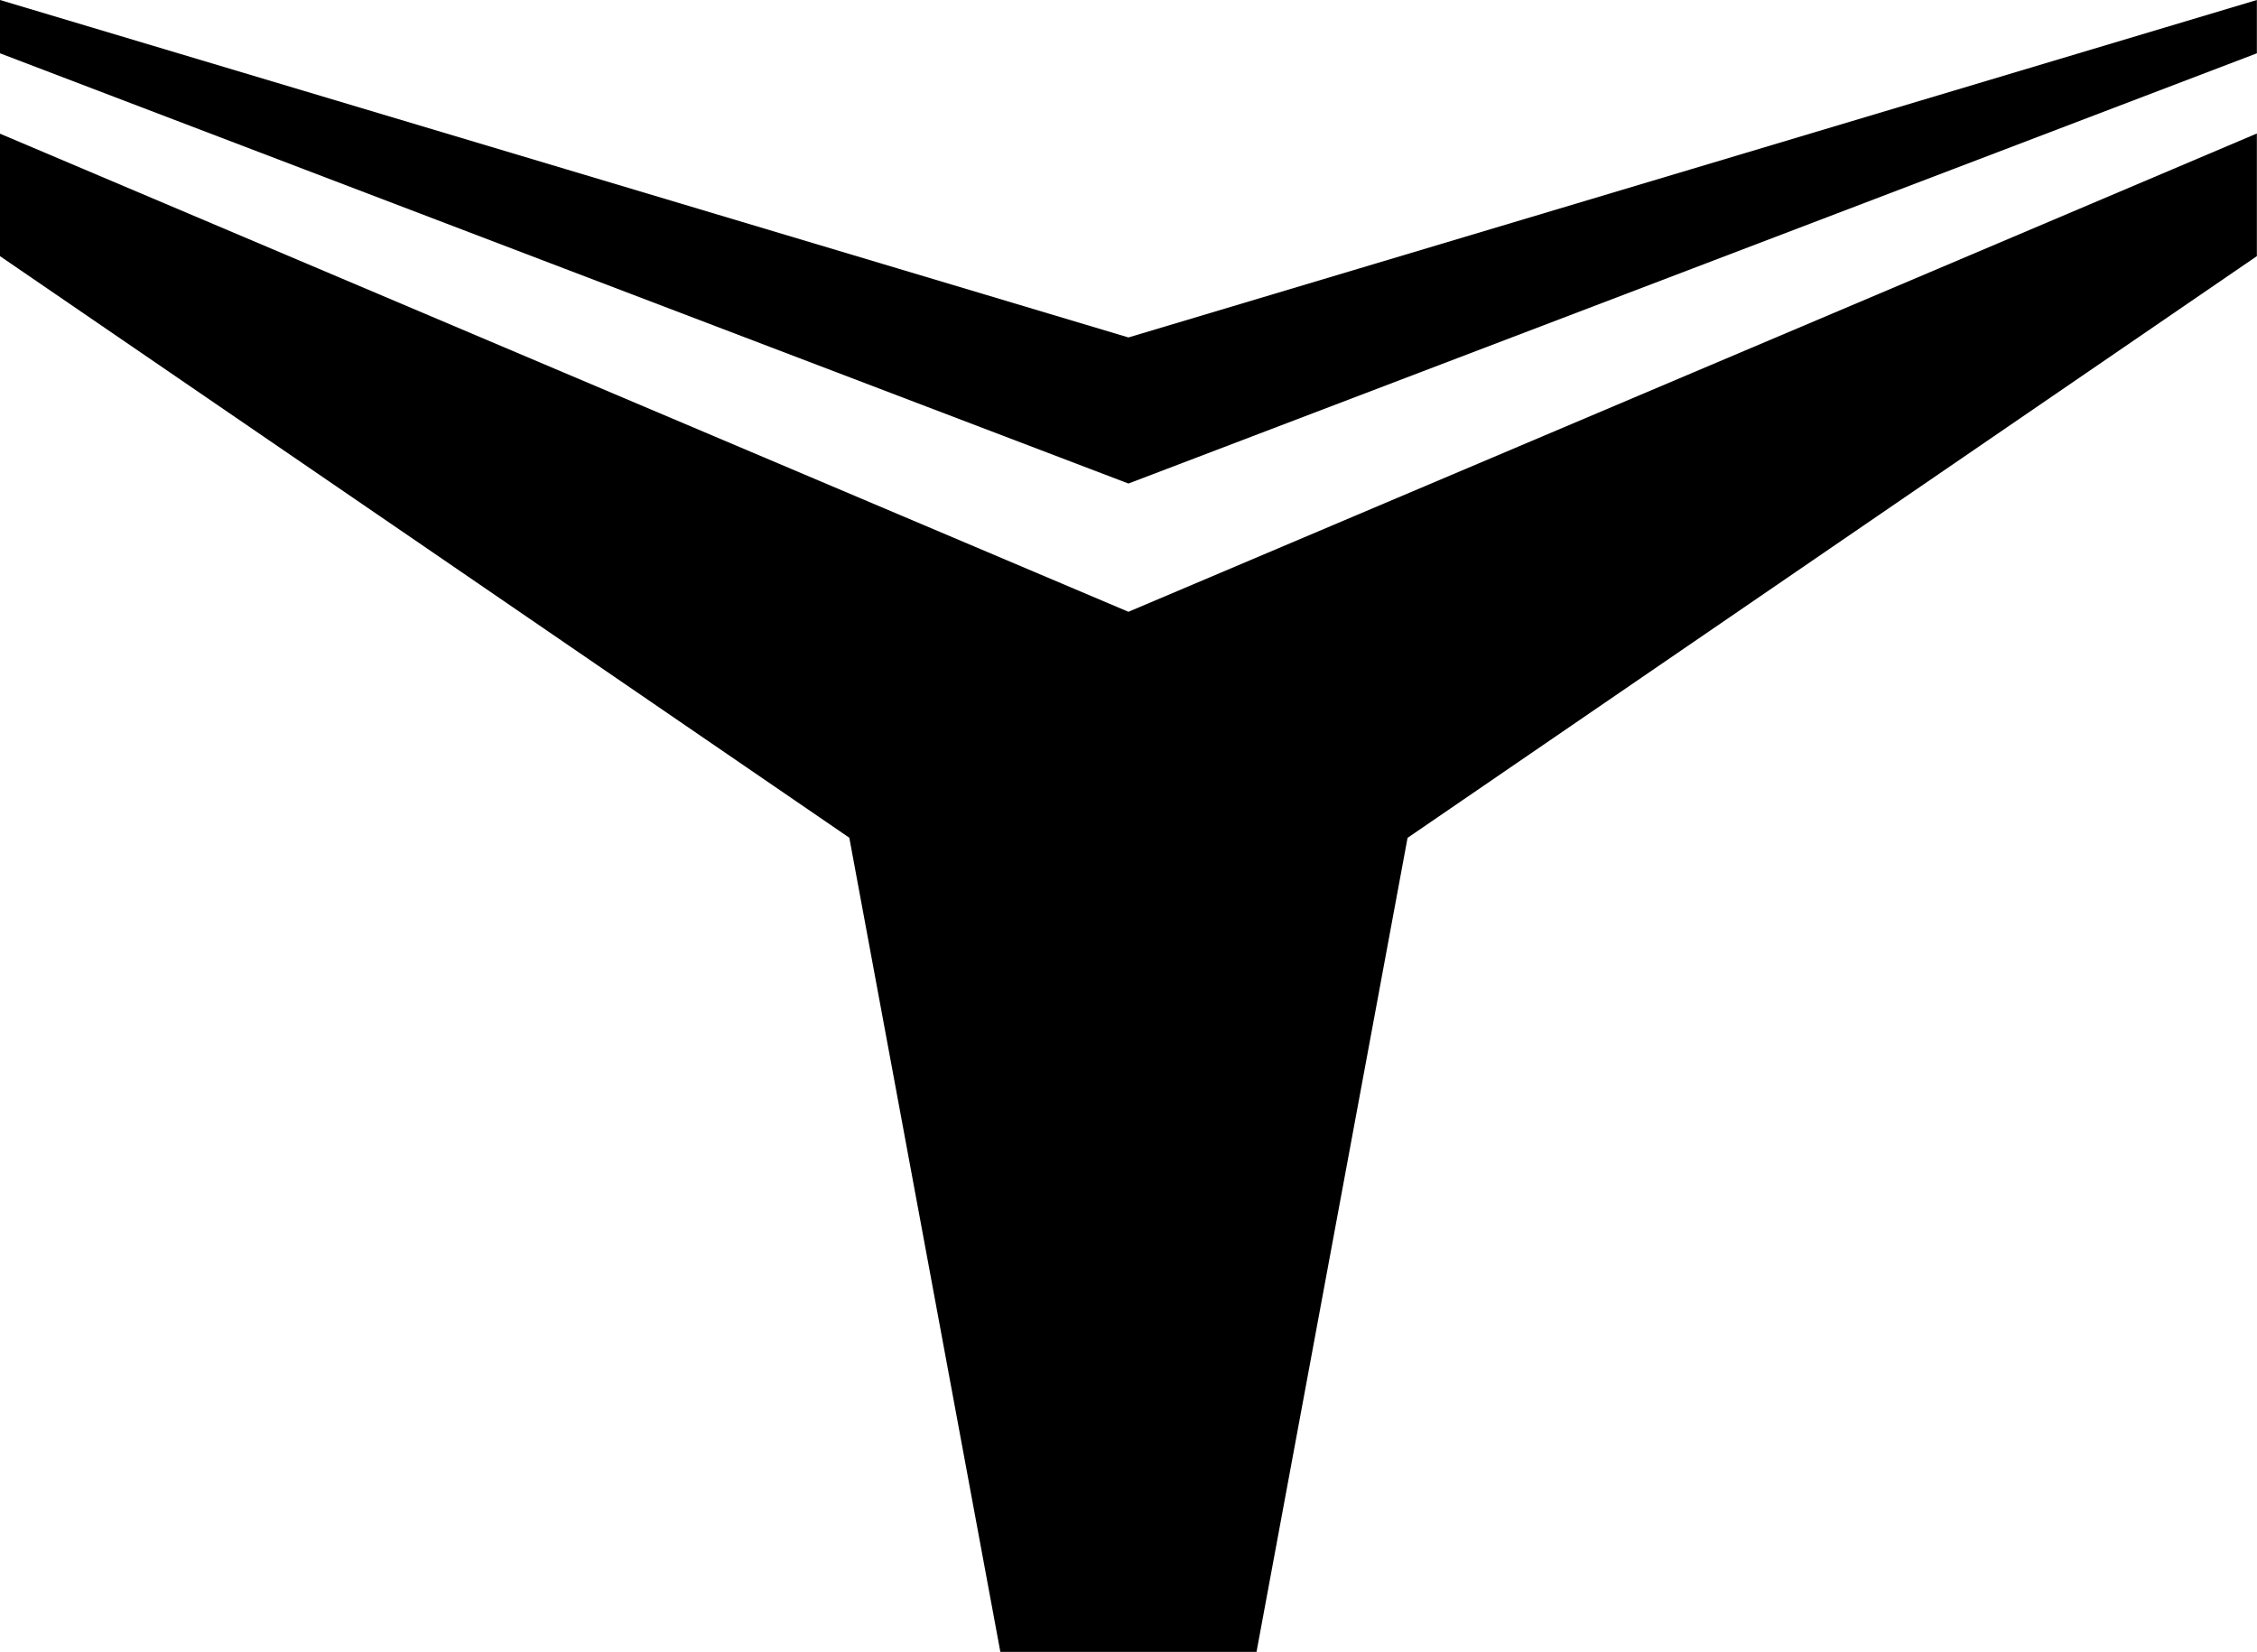 <?xml version="1.0" encoding="UTF-8"?>
<svg xmlns="http://www.w3.org/2000/svg" id="Layer_1" data-name="Layer 1" viewBox="0 0 511.03 374.05">
  <g id="Symbol">
    <path d="M433.4,63.15,511,30.23V58c-56.79,38.92-135.38,92.72-192.3,131.72L284.5,374.05h-58L192.3,189.69C135.38,150.67,56.78,96.86,0,58V30.27c75.23,31.86,180,76.3,255.5,108.26C299,120.1,390.53,81.3,433.4,63.15Z"></path>
    <path d="M511,0V12.07C435.23,41,331.3,80.58,255.5,109.49,179.68,80.59,75.75,41,0,12.07V0C75.71,22.6,180,53.86,255.5,76.41,330.82,53.91,435.47,22.59,511,0Z"></path>
  </g>
</svg>
